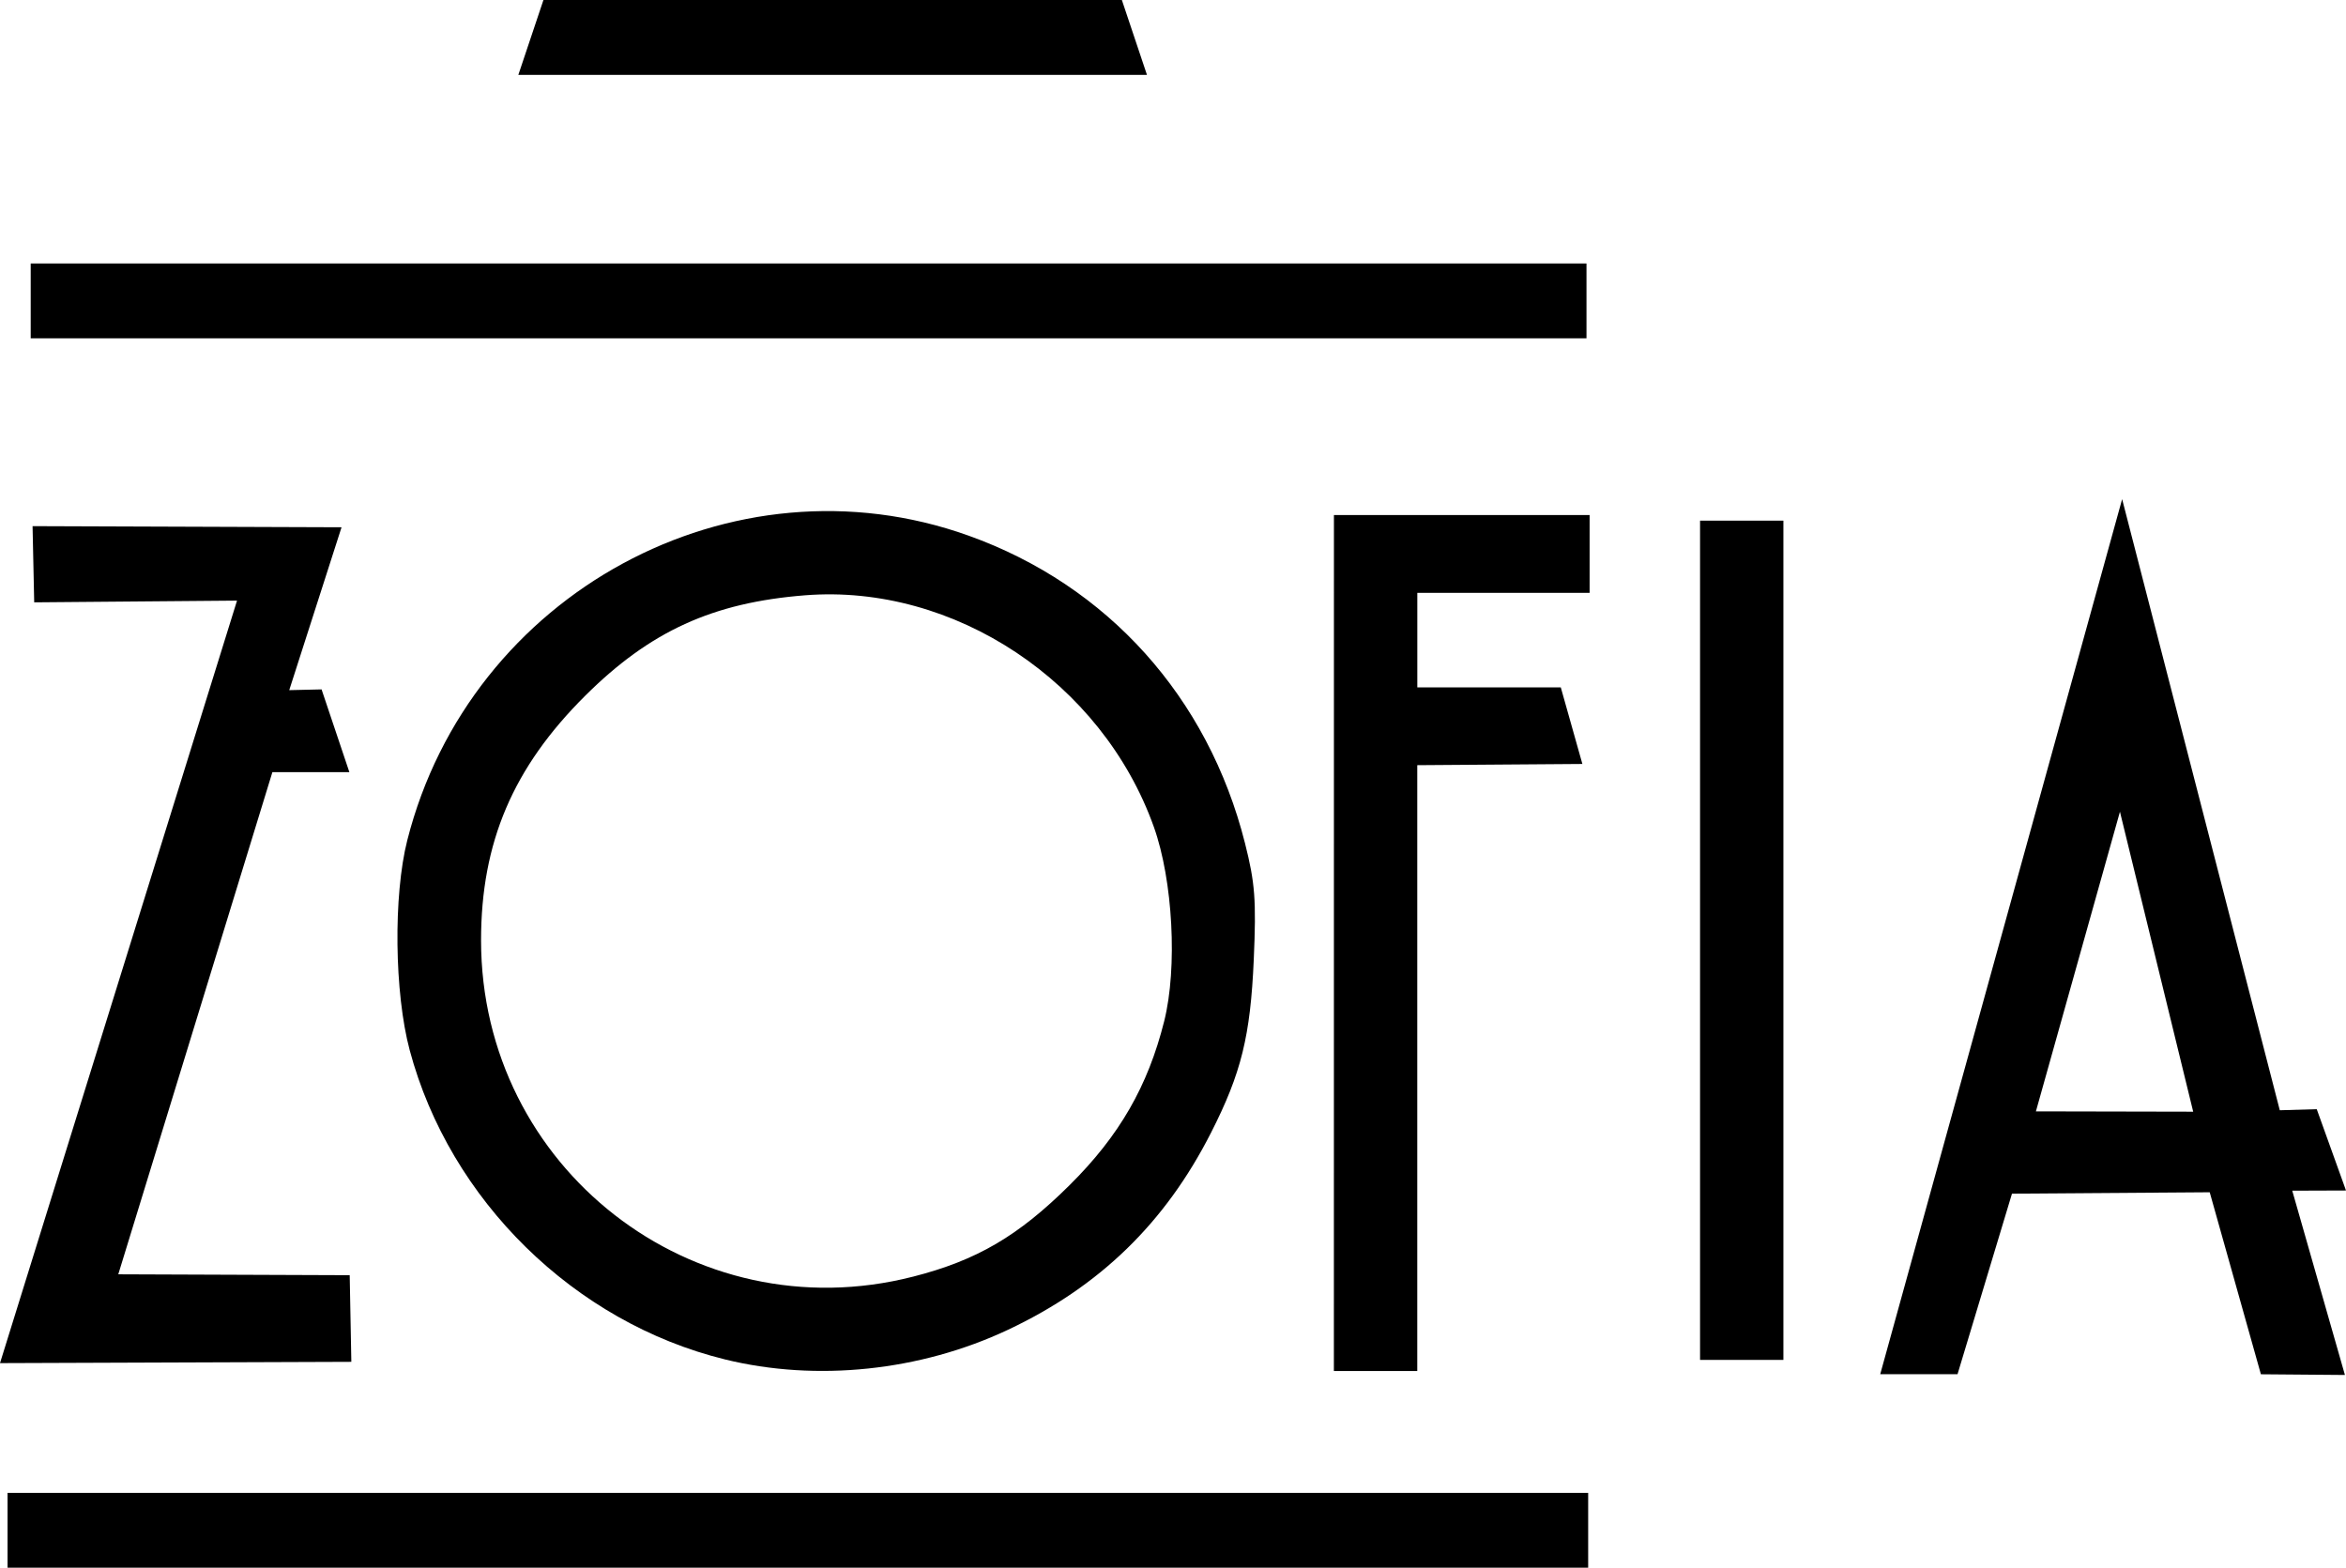 <?xml version="1.0" encoding="UTF-8" standalone="no"?>
<svg
   xmlns:dc="http://purl.org/dc/elements/1.1/"
   xmlns:cc="http://creativecommons.org/ns#"
   xmlns:rdf="http://www.w3.org/1999/02/22-rdf-syntax-ns#"
   xmlns:svg="http://www.w3.org/2000/svg"
   xmlns="http://www.w3.org/2000/svg"
   id="svg4098"
   version="1.1"
   viewBox="0 0 50.28 33.601"
   height="33.601mm"
   width="50.28mm">
  <defs
     id="defs4092" />
  <g
     transform="translate(-124.383,-106.33)"
     id="layer1">
    <path
       id="path5360"
       style="fill:#000000;stroke-width:0.282"
       d="m 143.951,133.693 c 1.366,-0.349 2.256,-0.87 3.358,-1.964 1.064,-1.056 1.675,-2.116 2.025,-3.511 0.287,-1.145 0.188,-3.016 -0.221,-4.163 -1.108,-3.109 -4.281,-5.217 -7.474,-4.966 -1.98,0.156 -3.322,0.769 -4.712,2.151 -1.549,1.54 -2.234,3.147 -2.234,5.243 0,4.876 4.544,8.416 9.257,7.21 z m -4.032,1.773 c -3.226,-0.792 -5.895,-3.411 -6.755,-6.626 -0.329,-1.229 -0.353,-3.316 -0.052,-4.501 1.342,-5.294 6.964,-8.345 12.031,-6.528 2.98,1.068 5.132,3.462 5.922,6.588 0.217,0.856 0.244,1.224 0.189,2.497 -0.071,1.637 -0.268,2.437 -0.916,3.711 -0.983,1.935 -2.389,3.3 -4.351,4.224 -1.88,0.886 -4.101,1.118 -6.069,0.635 z" />
    <path
       style="fill:#000000;stroke-width:0.282"
       d="m 160.819,126.483 v -8.994 h 0.893 0.893 v 8.994 8.994 h -0.893 -0.893 z"
       id="path5362" />
    <path
       style="fill:#000000;stroke-width:0.282"
       d="m 124.383,135.546 5.08,-16.343 -4.347,0.037 -0.035,-1.633 6.622,0.024 -1.121,3.491 0.693,-0.016 0.596,1.774 -1.65,-5.5e-4 -3.303,10.763 4.96,0.019 0.035,1.857 z"
       id="path5364" />
    <rect
       style="fill:#000000;fill-opacity:1;fill-rule:evenodd;stroke:none;stroke-width:0.282px;stroke-linecap:butt;stroke-linejoin:miter;stroke-opacity:1"
       id="rect5366"
       width="33.344"
       height="1.604"
       x="125.041"
       y="111.977" />
    <rect
       y="138.327"
       x="124.545"
       height="1.605"
       width="33.876"
       id="rect5368"
       style="fill:#000000;fill-opacity:1;fill-rule:evenodd;stroke:none;stroke-width:0.282px;stroke-linecap:butt;stroke-linejoin:miter;stroke-opacity:1" />
    <path
       style="fill:#000000;fill-opacity:1;fill-rule:evenodd;stroke:none;stroke-width:0.282px;stroke-linecap:butt;stroke-linejoin:miter;stroke-opacity:1"
       d="m 135.492,107.935 h 13.473 l -0.538,-1.605 h -12.397 z"
       id="path5370" />
    <path
       id="path5372"
       d="m 152.972,117.369 h 5.48 v 1.668 h -3.693 v 2.025 h 3.075 l 0.463,1.642 -3.539,0.026 v 12.985 h -1.787 z"
       style="fill:#000000;stroke-width:0.282" />
    <path
       d="m 171.388,130.157 -1.57,-6.429 -1.801,6.422 z m -1.523,-13.129 3.379,13.098 0.792,-0.023 0.627,1.743 -1.152,0.004 1.129,3.95 -1.801,-0.015 -1.097,-3.901 -4.238,0.03 -1.167,3.87 h -1.657 z"
       style="fill:#000000;stroke-width:0.282"
       id="path5374" />
  </g>
</svg>
